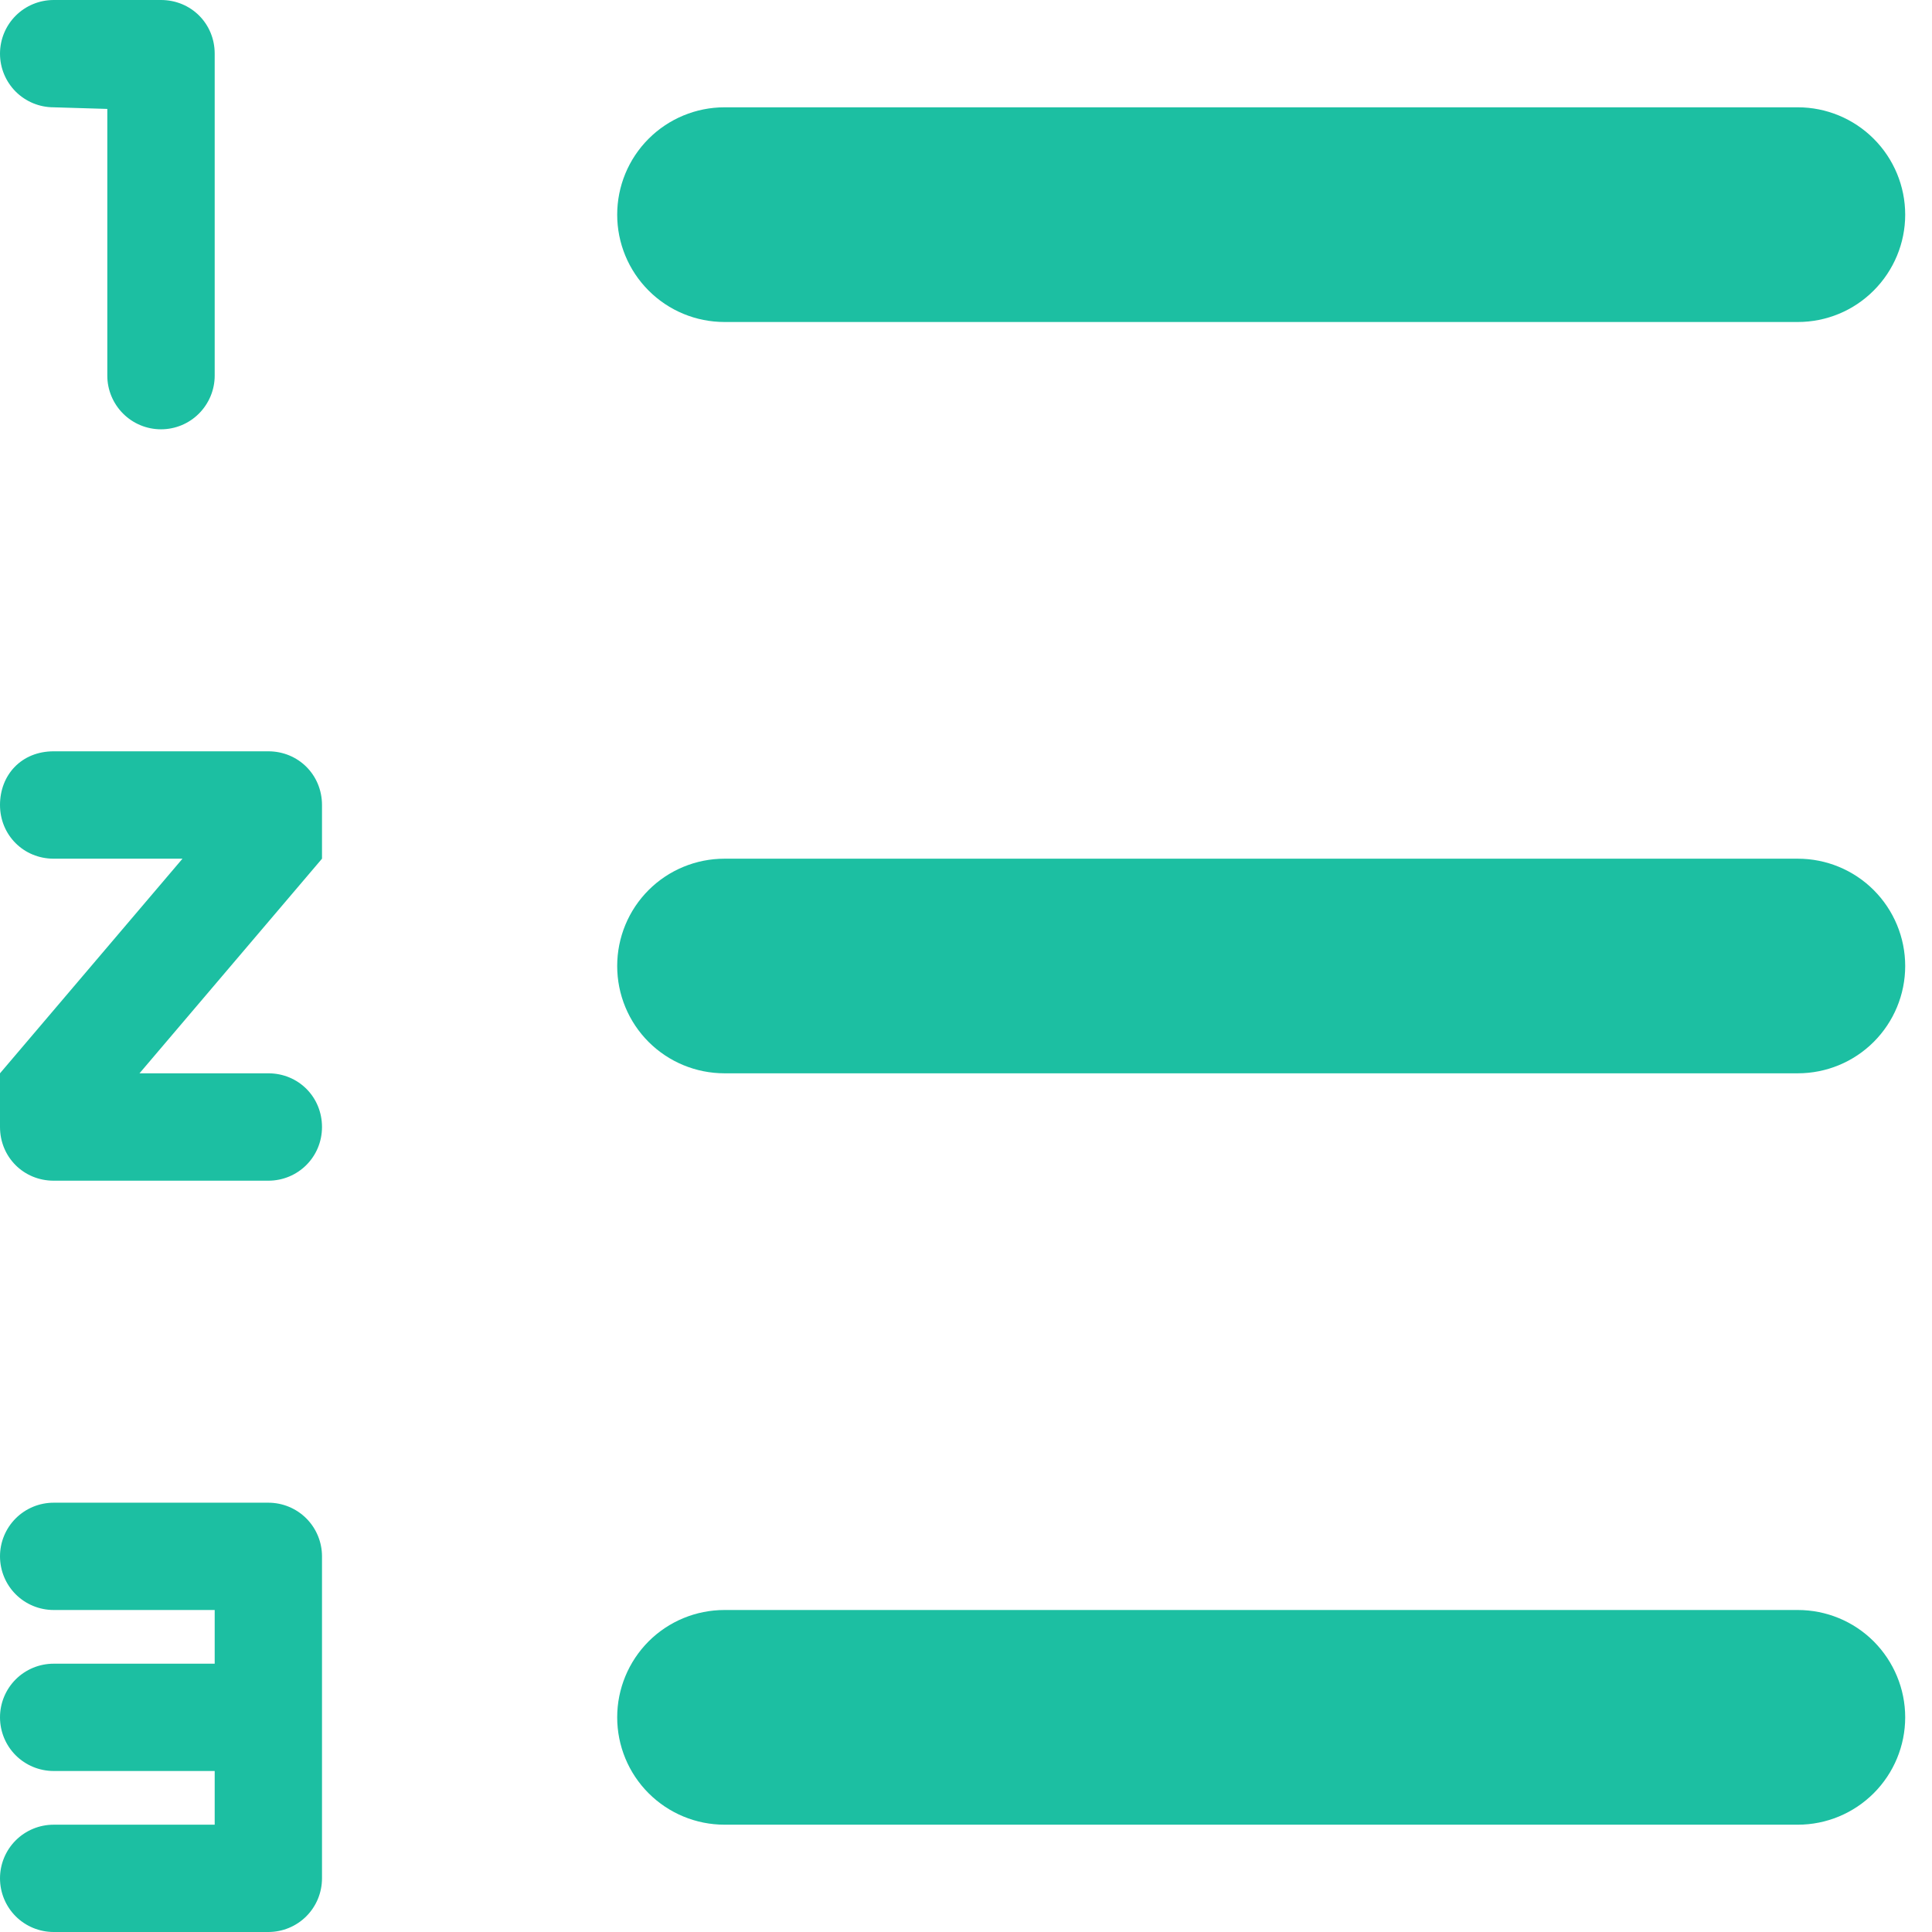 <svg width="24" height="24" viewBox="0 0 24 24" fill="none" xmlns="http://www.w3.org/2000/svg">
<g id="feListOrder0">
<g id="feListOrder1">
<path id="feListOrder2" fill-rule="evenodd" clip-rule="evenodd" d="M9 1.333H22.333C22.687 1.333 23.026 1.474 23.276 1.724C23.526 1.974 23.667 2.313 23.667 2.667C23.667 3.02 23.526 3.359 23.276 3.609C23.026 3.86 22.687 4 22.333 4H9C8.646 4 8.307 3.86 8.057 3.609C7.807 3.359 7.667 3.02 7.667 2.667C7.667 2.313 7.807 1.974 8.057 1.724C8.307 1.474 8.646 1.333 9 1.333ZM9 10.667H22.333C22.687 10.667 23.026 10.807 23.276 11.057C23.526 11.307 23.667 11.646 23.667 12C23.667 12.354 23.526 12.693 23.276 12.943C23.026 13.193 22.687 13.333 22.333 13.333H9C8.646 13.333 8.307 13.193 8.057 12.943C7.807 12.693 7.667 12.354 7.667 12C7.667 11.646 7.807 11.307 8.057 11.057C8.307 10.807 8.646 10.667 9 10.667ZM9 20H22.333C22.687 20 23.026 20.14 23.276 20.39C23.526 20.641 23.667 20.98 23.667 21.333C23.667 21.687 23.526 22.026 23.276 22.276C23.026 22.526 22.687 22.667 22.333 22.667H9C8.646 22.667 8.307 22.526 8.057 22.276C7.807 22.026 7.667 21.687 7.667 21.333C7.667 20.98 7.807 20.641 8.057 20.39C8.307 20.14 8.646 20 9 20ZM0.667 1.333C0.49 1.333 0.32 1.263 0.195 1.138C0.07 1.013 0 0.843 0 0.667C0 0.49 0.07 0.32 0.195 0.195C0.32 0.07 0.49 0 0.667 0H2C2.373 0 2.667 0.293 2.667 0.667V4.667C2.667 4.843 2.596 5.013 2.471 5.138C2.346 5.263 2.177 5.333 2 5.333C1.823 5.333 1.654 5.263 1.529 5.138C1.404 5.013 1.333 4.843 1.333 4.667V1.353L0.667 1.333ZM0.667 9.333H3.333C3.707 9.333 4 9.627 4 10V10.667L1.733 13.333H3.333C3.707 13.333 4 13.627 4 14C4 14.373 3.701 14.667 3.333 14.667H0.667C0.293 14.667 0 14.373 0 14V13.333L2.267 10.667H0.667C0.293 10.667 0 10.373 0 10C0 9.627 0.265 9.333 0.667 9.333ZM3.333 24H0.667C0.49 24 0.32 23.93 0.195 23.805C0.07 23.68 0 23.51 0 23.333C0 23.157 0.07 22.987 0.195 22.862C0.32 22.737 0.49 22.667 0.667 22.667H2.667V22H0.667C0.49 22 0.32 21.93 0.195 21.805C0.07 21.68 0 21.51 0 21.333C0 21.157 0.07 20.987 0.195 20.862C0.32 20.737 0.49 20.667 0.667 20.667H2.667V20H0.667C0.49 20 0.32 19.93 0.195 19.805C0.07 19.68 0 19.51 0 19.333C0 19.157 0.07 18.987 0.195 18.862C0.32 18.737 0.49 18.667 0.667 18.667H3.333C3.51 18.667 3.68 18.737 3.805 18.862C3.93 18.987 4 19.157 4 19.333V23.333C4 23.51 3.93 23.68 3.805 23.805C3.68 23.93 3.51 24 3.333 24Z" fill="#1CBFA2"/>
</g>
</g>
</svg>
